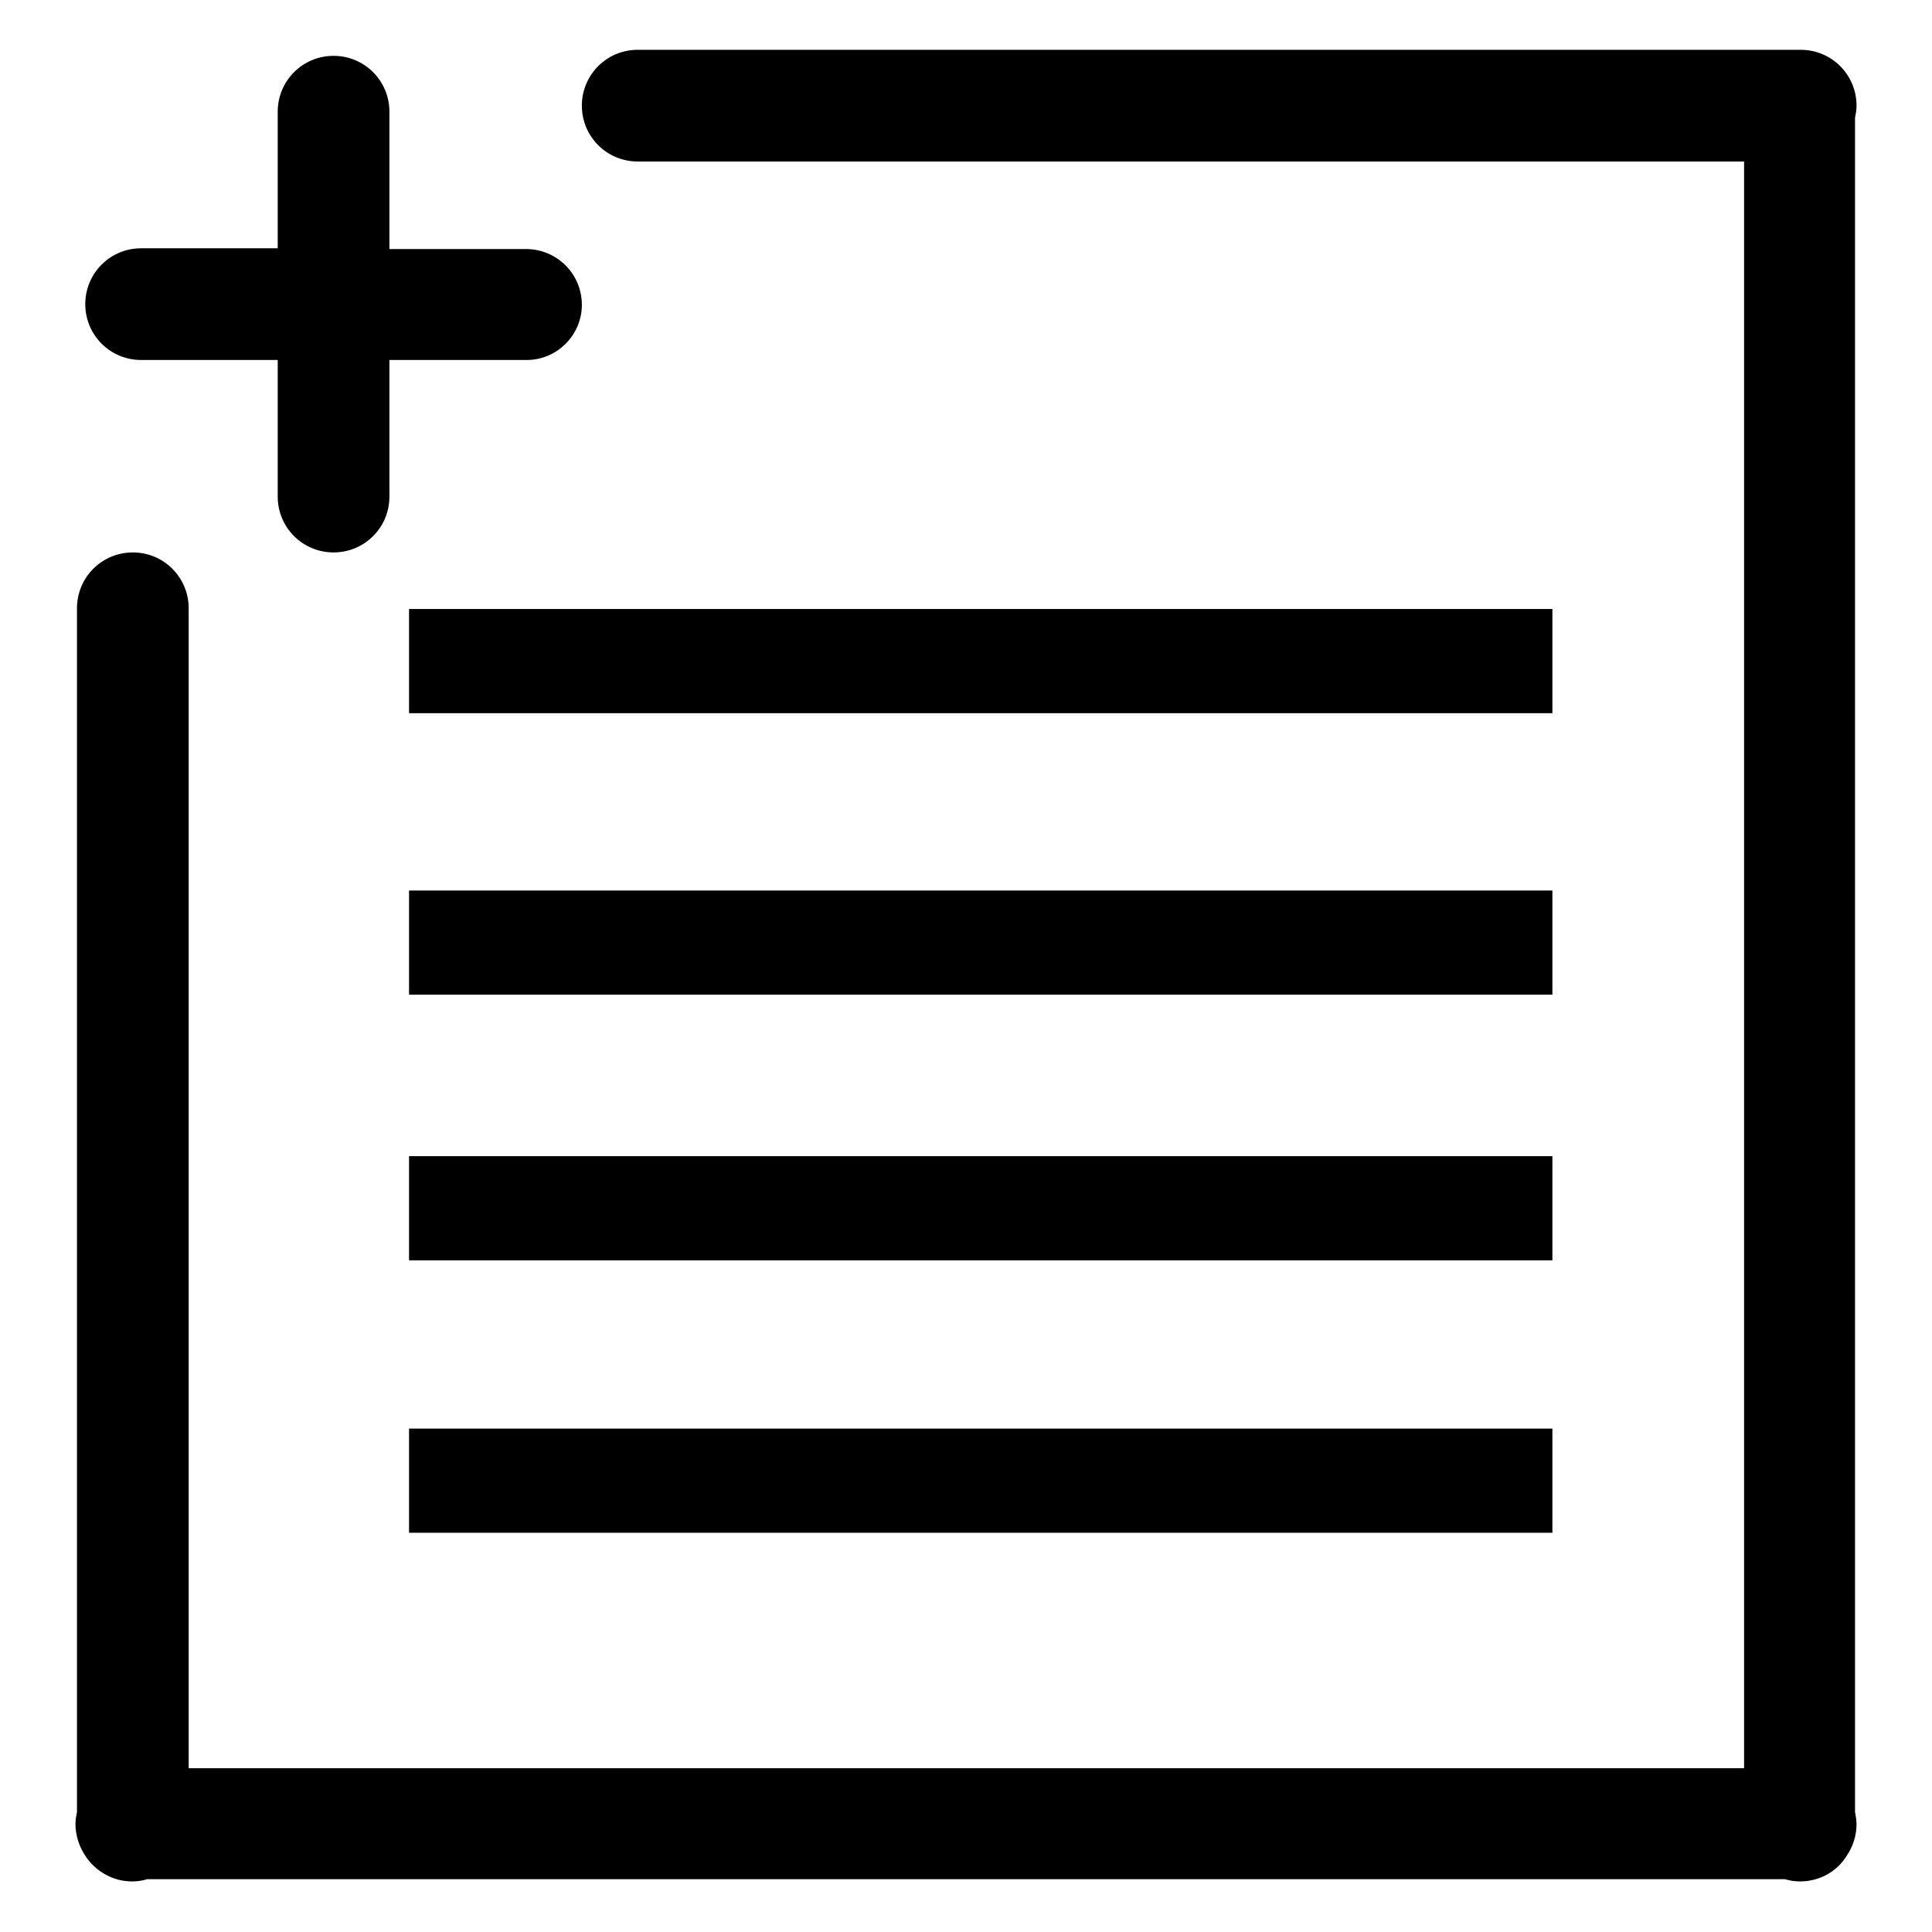 <?xml version="1.0" encoding="utf-8"?>
<!-- Svg Vector Icons : http://www.onlinewebfonts.com/icon -->
<!DOCTYPE svg PUBLIC "-//W3C//DTD SVG 1.1//EN" "http://www.w3.org/Graphics/SVG/1.1/DTD/svg11.dtd">
<svg version="1.1" xmlns="http://www.w3.org/2000/svg" xmlns:xlink="http://www.w3.org/1999/xlink" x="0px" y="0px" viewBox="0 0 256 256" enable-background="new 0 0 256 256" xml:space="preserve">
<g> <path fill="#000000" d="M245.8,240.1c0.1,0.5,0.2,1.1,0.2,1.6c0,1.6-0.5,3-1.3,4.2c-1.3,2.1-3.6,3.4-6.2,3.4c-0.7,0-1.3-0.1-2-0.3 H19.5c-0.6,0.2-1.3,0.3-2,0.3c-2.6,0-4.9-1.4-6.2-3.4c-0.8-1.2-1.3-2.7-1.3-4.2c0-0.6,0.1-1.1,0.2-1.6V80.6c0-4.1,3.3-7.4,7.4-7.4 s7.4,3.3,7.4,7.4v153.7h206.1V21.4H84.5c-4.1,0-7.4-3.3-7.4-7.4c0-4.1,3.3-7.4,7.4-7.4h154.1c4.1,0,7.4,3.3,7.4,7.4 c0,0.6-0.1,1.1-0.2,1.6V240.1z M54.2,80.7h151.5v13.8H54.2V80.7z M54.2,118h151.5v13.8H54.2V118z M205.7,203.1H54.2v-13.8h151.5 V203.1z M54.2,153.2h151.5v13.8H54.2V153.2z M69.8,47.7H51.6v18.1c0,4.1-3.3,7.4-7.4,7.4s-7.4-3.3-7.4-7.4V47.7H18.7 c-4.1,0-7.4-3.3-7.4-7.4c0-4.1,3.3-7.4,7.4-7.4h18.1V14.8c0-4.1,3.3-7.4,7.4-7.4s7.4,3.3,7.4,7.4V33h18.1c4.1,0,7.4,3.3,7.4,7.4 C77.1,44.4,73.8,47.7,69.8,47.7z"/></g>
</svg>